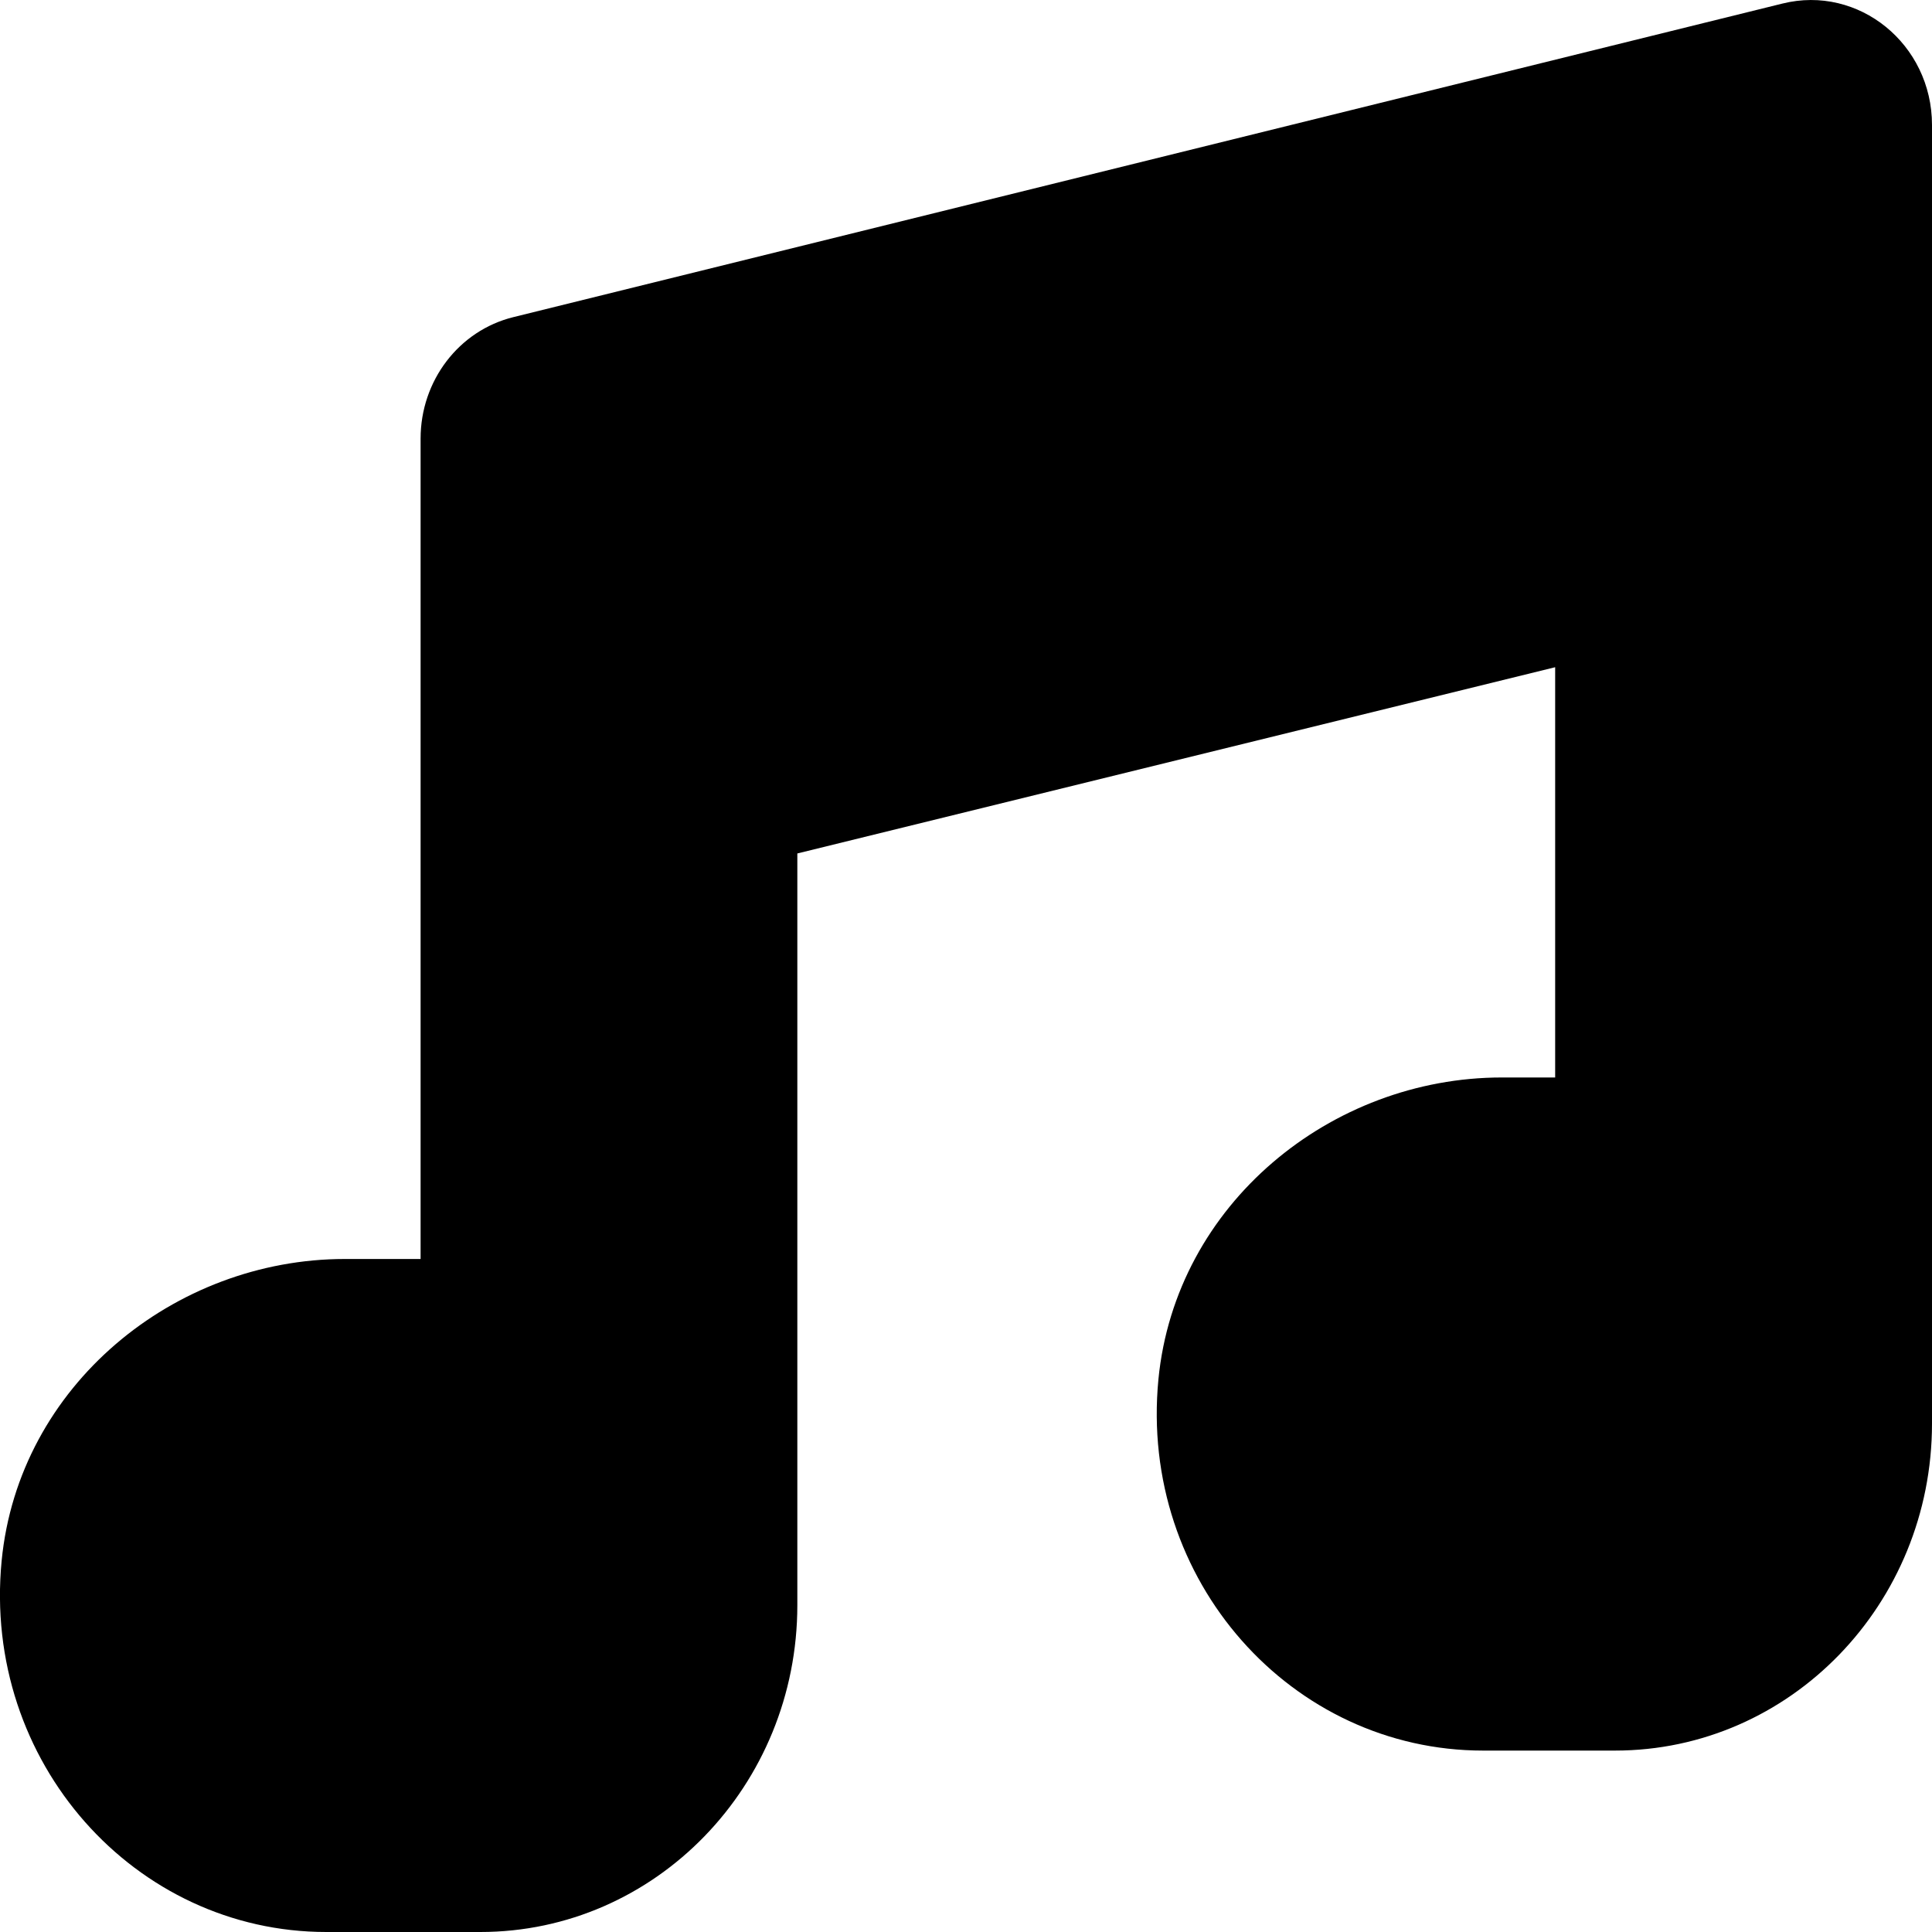 <svg width="20" height="20" viewBox="0 0 20 20" fill="none" xmlns="http://www.w3.org/2000/svg">
<path fill-rule="evenodd" clip-rule="evenodd" d="M5.314 3.283C4.75 3.422 4.354 3.942 4.354 4.54V9.806V13.033H3.57C1.804 13.033 0.193 14.344 0.017 16.157C-0.185 18.242 1.398 20 3.378 20H4.972C6.786 20 8.254 18.484 8.254 16.616V15.979V13.033V8.835L16.099 6.907V11.154H15.547C13.779 11.154 12.169 12.464 11.992 14.278C11.79 16.364 13.373 18.122 15.353 18.122H16.718C18.531 18.122 20 16.606 20 14.736V14.099V11.154V5.936V1.294C20 0.457 19.241 -0.16 18.451 0.037L5.314 3.283Z" fill="black"/>
</svg>

